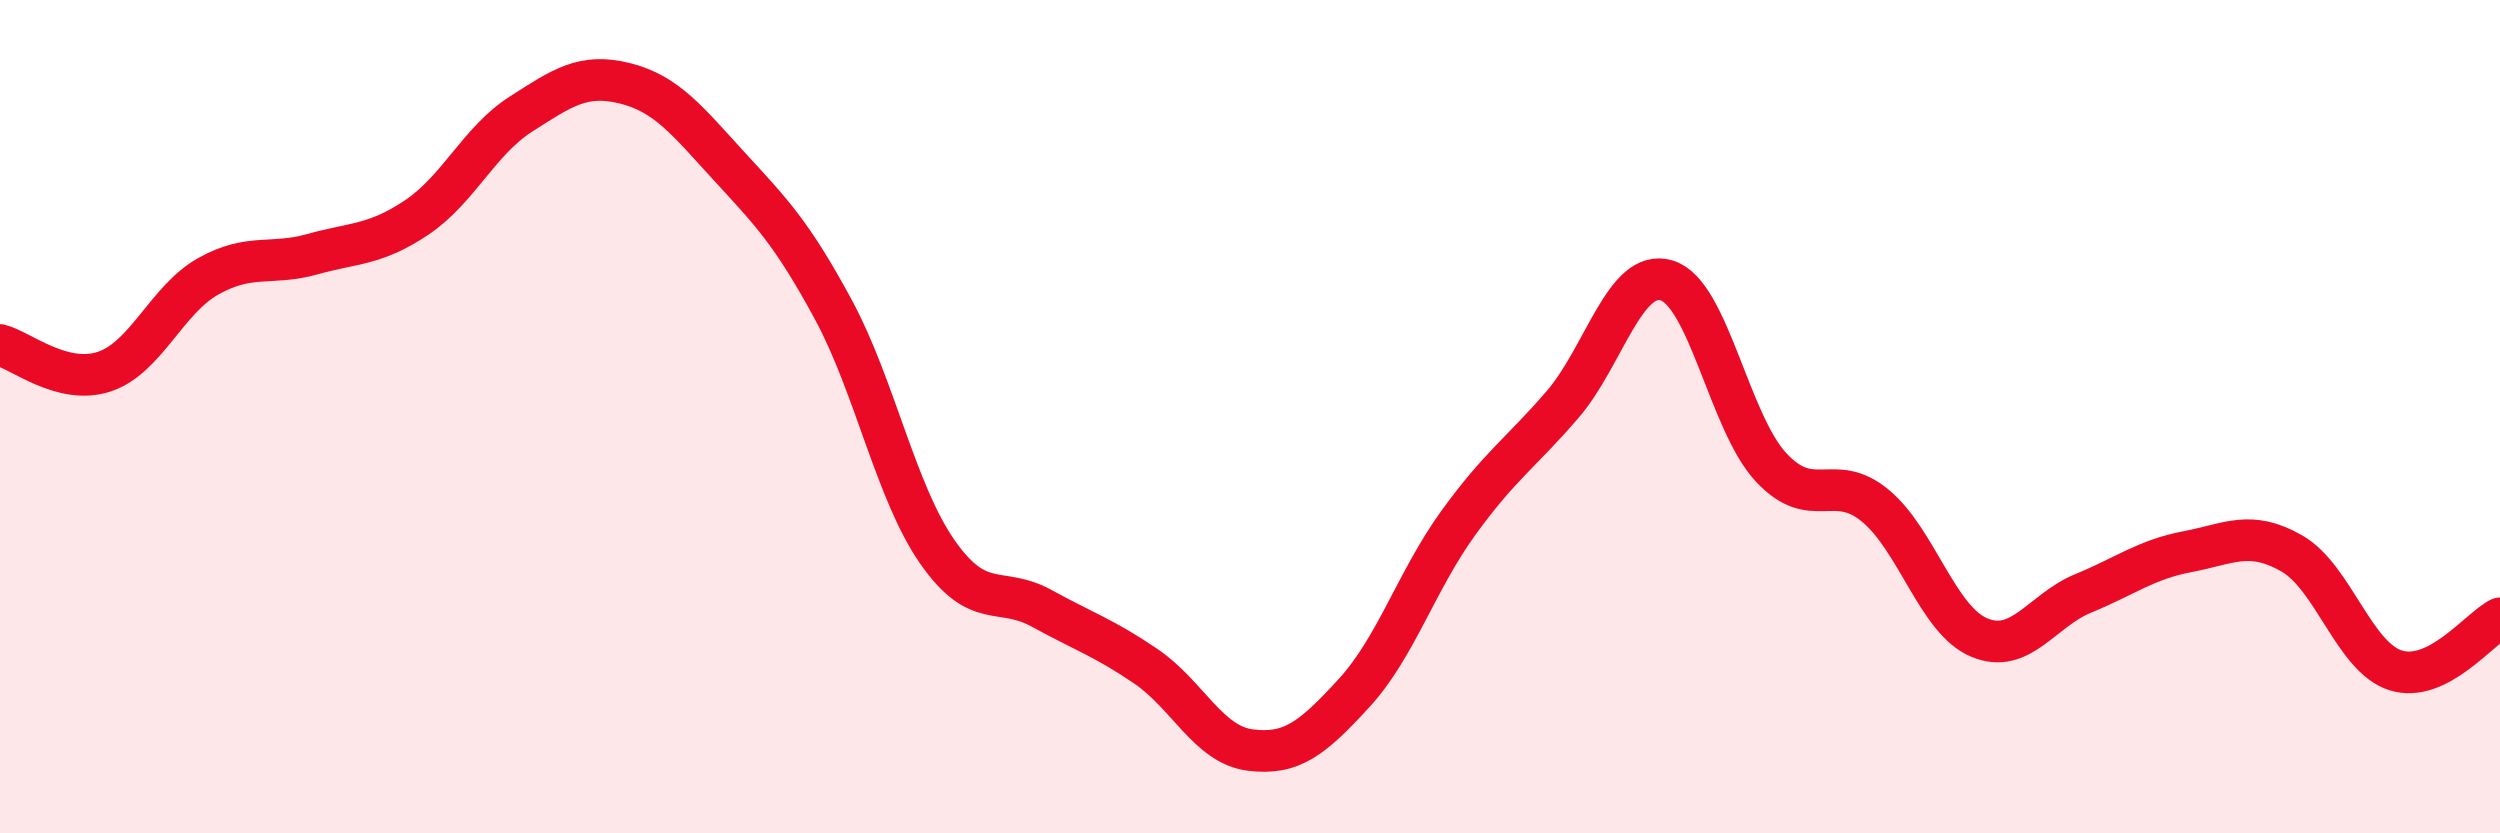 
    <svg width="60" height="20" viewBox="0 0 60 20" xmlns="http://www.w3.org/2000/svg">
      <path
        d="M 0,8.28 C 0.5,8.41 1.5,9.25 2.5,8.92 C 3.5,8.59 4,7.19 5,6.63 C 6,6.07 6.5,6.38 7.5,6.1 C 8.5,5.82 9,5.89 10,5.22 C 11,4.55 11.5,3.38 12.5,2.74 C 13.5,2.1 14,1.75 15,2 C 16,2.25 16.5,2.9 17.5,3.99 C 18.5,5.08 19,5.58 20,7.43 C 21,9.28 21.5,11.82 22.5,13.25 C 23.5,14.68 24,14.05 25,14.6 C 26,15.15 26.5,15.31 27.5,15.99 C 28.5,16.67 29,17.87 30,18 C 31,18.13 31.5,17.72 32.5,16.63 C 33.5,15.54 34,13.93 35,12.55 C 36,11.17 36.5,10.87 37.5,9.71 C 38.5,8.55 39,6.43 40,6.73 C 41,7.03 41.5,10.13 42.5,11.21 C 43.5,12.29 44,11.31 45,12.13 C 46,12.95 46.5,14.88 47.5,15.3 C 48.5,15.72 49,14.65 50,14.24 C 51,13.83 51.5,13.43 52.5,13.24 C 53.5,13.05 54,12.71 55,13.28 C 56,13.85 56.5,15.78 57.5,16.09 C 58.5,16.4 59.5,15.09 60,14.84L60 20L0 20Z"
        fill="#EB0A25"
        opacity="0.1"
        stroke-linecap="round"
        stroke-linejoin="round"
      />
      <path
        d="M 0,8.28 C 0.5,8.41 1.5,9.25 2.5,8.92 C 3.5,8.59 4,7.19 5,6.63 C 6,6.07 6.5,6.38 7.5,6.1 C 8.5,5.82 9,5.89 10,5.22 C 11,4.55 11.5,3.38 12.5,2.74 C 13.5,2.1 14,1.75 15,2 C 16,2.25 16.5,2.9 17.5,3.99 C 18.5,5.08 19,5.58 20,7.43 C 21,9.28 21.5,11.82 22.5,13.25 C 23.5,14.68 24,14.05 25,14.6 C 26,15.15 26.5,15.31 27.5,15.99 C 28.5,16.67 29,17.87 30,18 C 31,18.13 31.5,17.72 32.5,16.63 C 33.5,15.54 34,13.93 35,12.55 C 36,11.17 36.5,10.87 37.5,9.71 C 38.5,8.55 39,6.43 40,6.73 C 41,7.03 41.5,10.13 42.5,11.21 C 43.5,12.29 44,11.31 45,12.13 C 46,12.95 46.5,14.88 47.5,15.3 C 48.5,15.72 49,14.65 50,14.24 C 51,13.83 51.5,13.43 52.5,13.24 C 53.5,13.05 54,12.71 55,13.28 C 56,13.85 56.5,15.78 57.5,16.09 C 58.5,16.4 59.5,15.09 60,14.84"
        stroke="#EB0A25"
        stroke-width="1"
        fill="none"
        stroke-linecap="round"
        stroke-linejoin="round"
      />
    </svg>
  